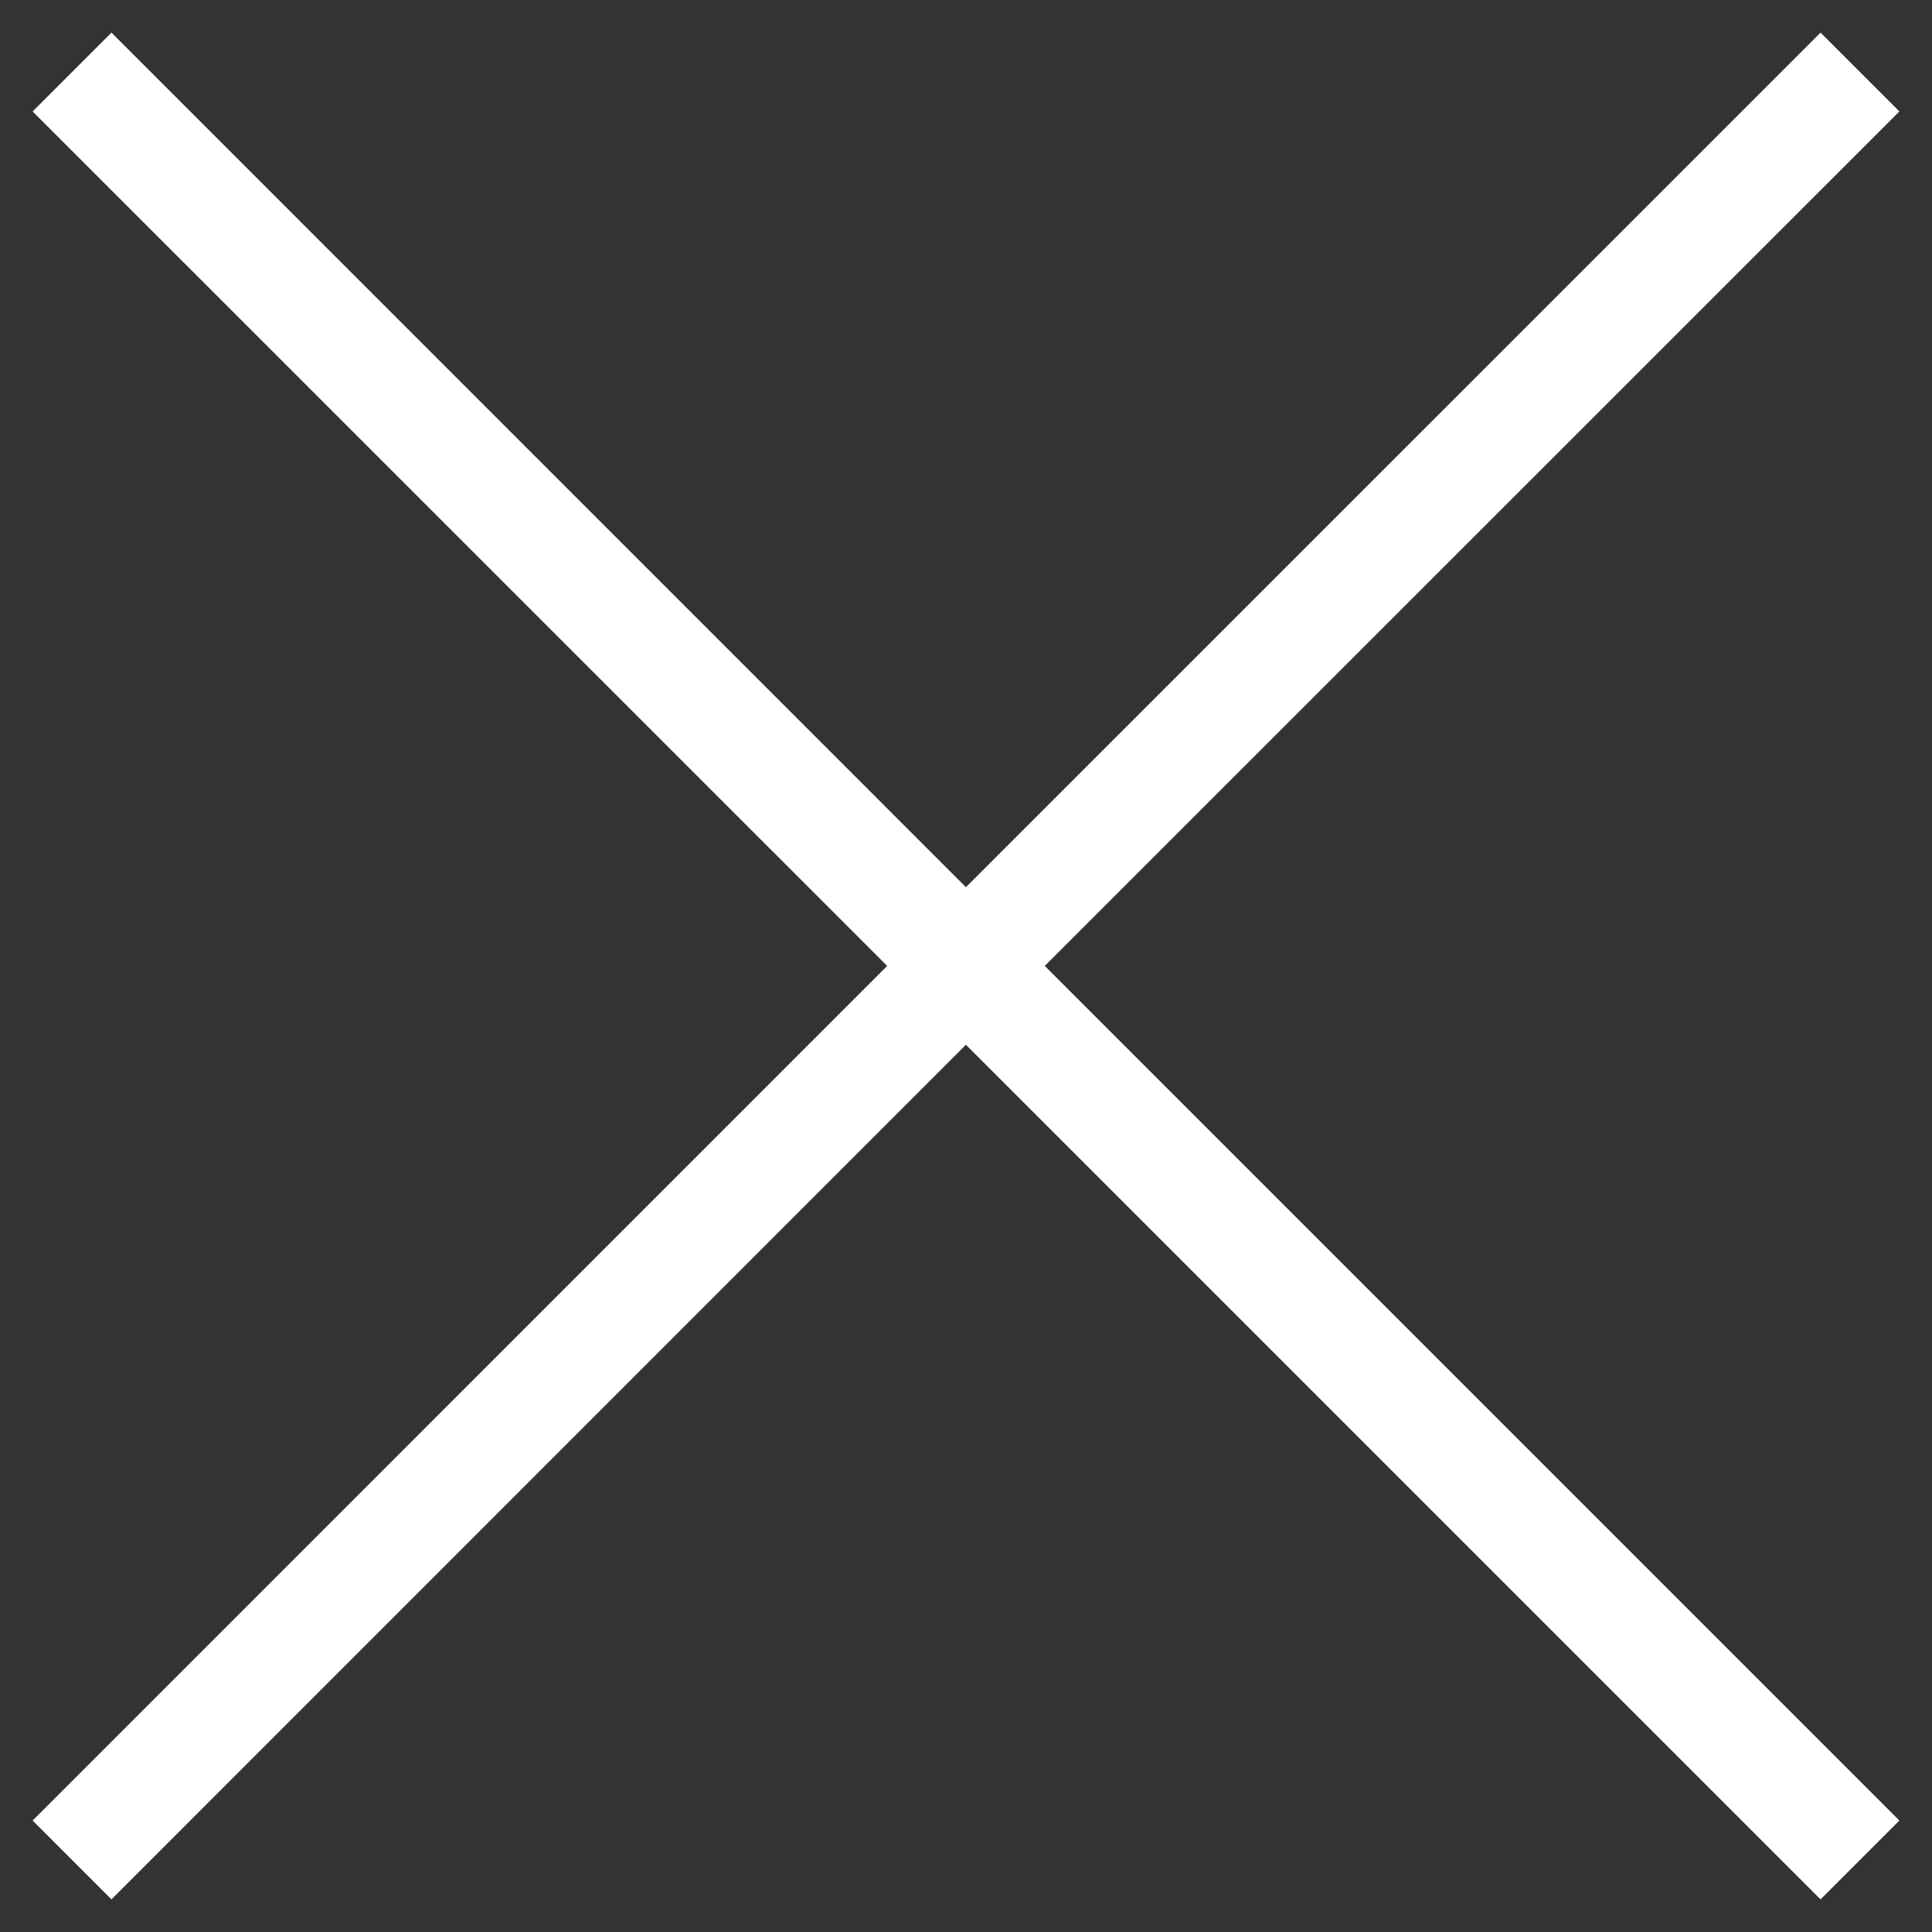 <?xml version="1.0" encoding="UTF-8"?>
<svg width="26px" height="26px" viewBox="0 0 26 26" version="1.1" xmlns="http://www.w3.org/2000/svg" xmlns:xlink="http://www.w3.org/1999/xlink">
    <rect x="0" y="0" width="26" height="26" fill="#333333" stroke="none"/>
    <title>Combined Shape</title>
    <g id="Page-1" stroke="none" stroke-width="1" fill="none" fill-rule="evenodd">
        <g id="06-menu" transform="translate(-1865, -30)" fill="#FFFFFF" fill-rule="nonzero">
            <path d="M1889.5,30.439 L1890.561,31.5 L1879.06,42.999 L1890.561,54.5 L1889.5,55.561 L1877.999,44.06 L1866.5,55.561 L1865.439,54.5 L1876.939,42.999 L1865.439,31.5 L1866.5,30.439 L1877.999,41.939 L1889.5,30.439 Z" id="Combined-Shape"></path>
        </g>
    </g>
</svg>